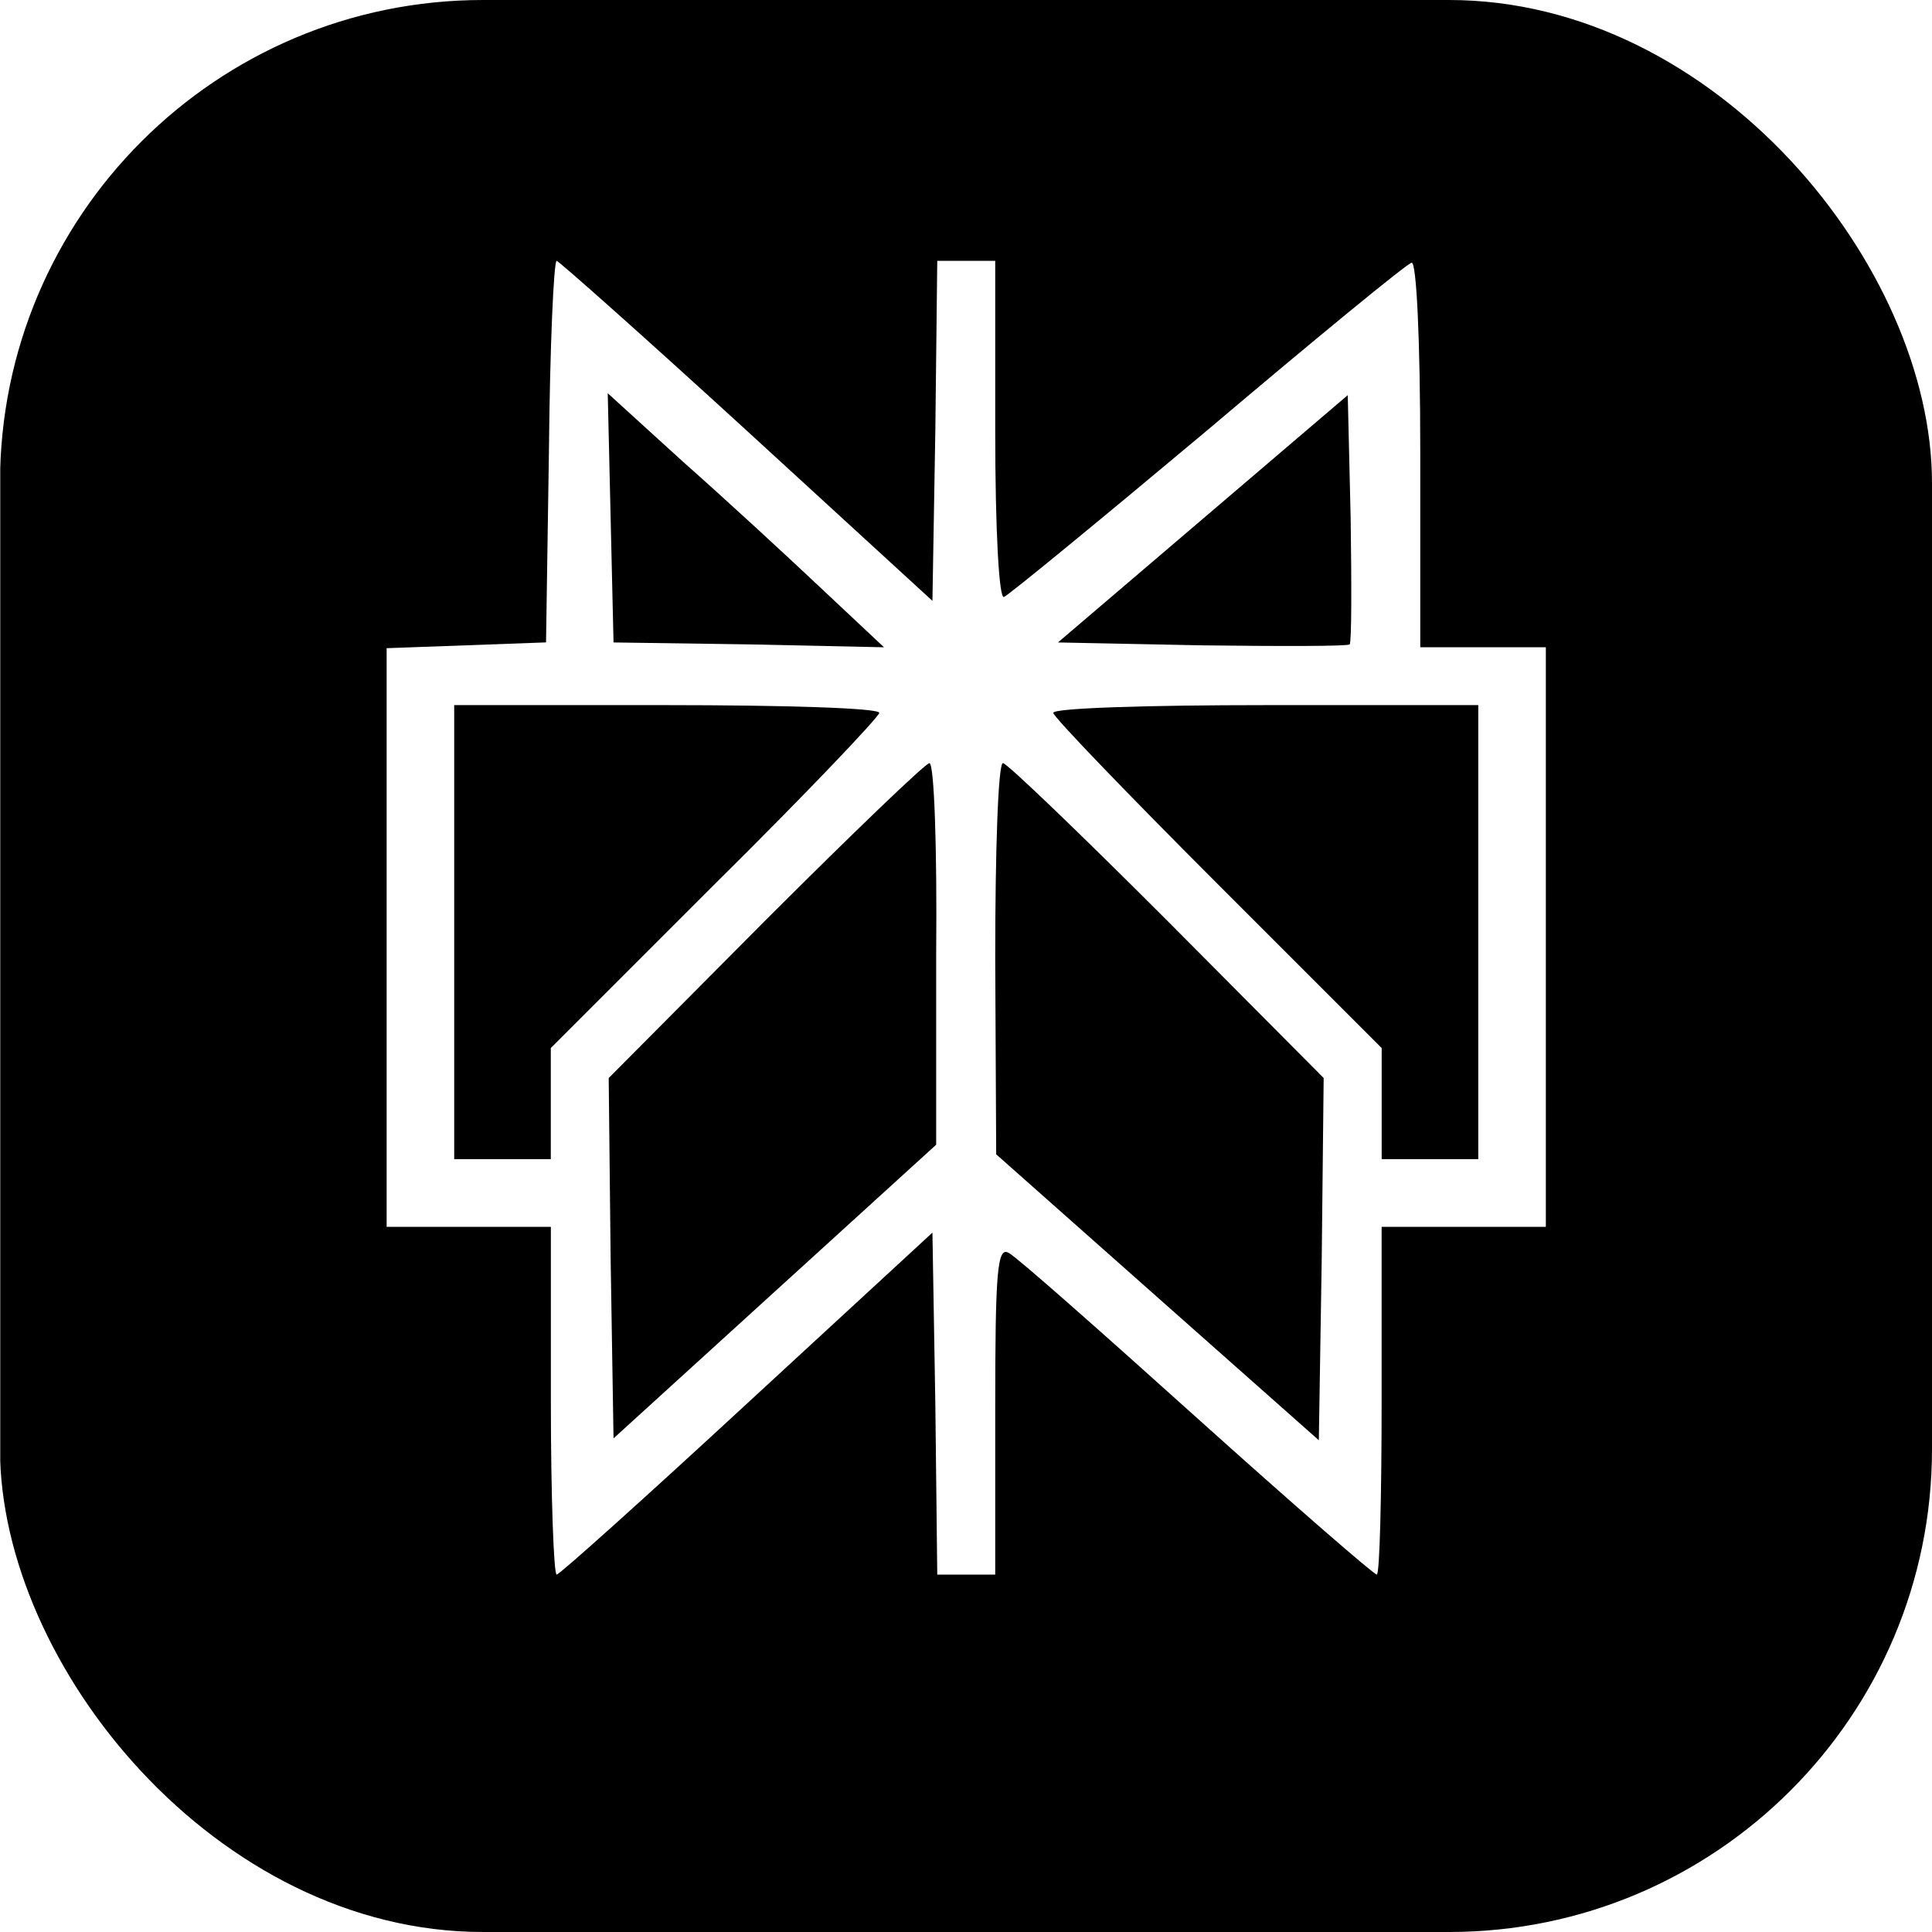 <svg width="32" height="32" viewBox="0 0 32 32" fill="none" xmlns="http://www.w3.org/2000/svg">
<g clip-path="url(#clip0_5697_1013)">
<path d="M0.004 16V32H16.004H32.004V16V-3.8147e-06H16.004H0.004V16ZM12.372 7.136L15.444 9.952L15.492 7.136L15.524 4.32H16.004H16.484V7.136C16.484 8.8 16.548 9.92 16.628 9.888C16.708 9.856 18.228 8.608 20.004 7.12C21.78 5.616 23.3 4.368 23.38 4.352C23.46 4.32 23.524 5.6 23.524 7.504V10.72H24.564H25.604V15.52V20.32H24.244H22.884V23.2C22.884 24.784 22.852 26.08 22.804 26.08C22.756 26.08 21.412 24.912 19.828 23.488C18.228 22.048 16.836 20.816 16.708 20.752C16.516 20.64 16.484 21.072 16.484 23.36V26.08H16.004H15.524L15.492 23.248L15.444 20.416L12.372 23.248C10.692 24.8 9.268 26.08 9.22 26.08C9.172 26.08 9.124 24.784 9.124 23.2V20.32H7.764H6.404V15.52V10.736L7.732 10.688L9.044 10.64L9.092 7.472C9.108 5.744 9.172 4.32 9.22 4.32C9.252 4.32 10.676 5.584 12.372 7.136Z" fill="black"/>
<path d="M10.114 8.577L10.162 10.641L12.402 10.673L14.642 10.721L13.602 9.745C13.026 9.201 12.002 8.257 11.314 7.649L10.066 6.513L10.114 8.577Z" fill="black"/>
<path d="M19.923 8.593L17.523 10.641L19.907 10.689C21.219 10.705 22.323 10.705 22.355 10.673C22.387 10.625 22.387 9.697 22.371 8.577L22.323 6.545L19.923 8.593Z" fill="black"/>
<path d="M7.523 15.439V19.199H8.323H9.123V18.271V17.359L11.843 14.639C13.347 13.151 14.563 11.871 14.563 11.807C14.563 11.727 12.979 11.679 11.043 11.679H7.523V15.439Z" fill="black"/>
<path d="M17.445 11.807C17.445 11.871 18.677 13.151 20.165 14.639L22.885 17.359V18.271V19.199H23.685H24.485V15.439V11.679H20.965C19.029 11.679 17.445 11.727 17.445 11.807Z" fill="black"/>
<path d="M12.674 15.248L10.082 17.856L10.114 20.848L10.162 23.824L12.834 21.392L15.506 18.96V15.792C15.522 14.064 15.474 12.64 15.394 12.64C15.33 12.64 14.114 13.808 12.674 15.248Z" fill="black"/>
<path d="M16.484 15.871L16.5 19.119L19.172 21.488L21.844 23.855L21.892 20.848L21.924 17.855L19.332 15.248C17.892 13.807 16.676 12.639 16.612 12.639C16.532 12.639 16.484 14.095 16.484 15.871Z" fill="black"/>
</g>
<defs>
<clipPath id="clip0_5697_1013">
<rect width="32" height="32" rx="8" fill="white"/>
</clipPath>
</defs>
</svg>
